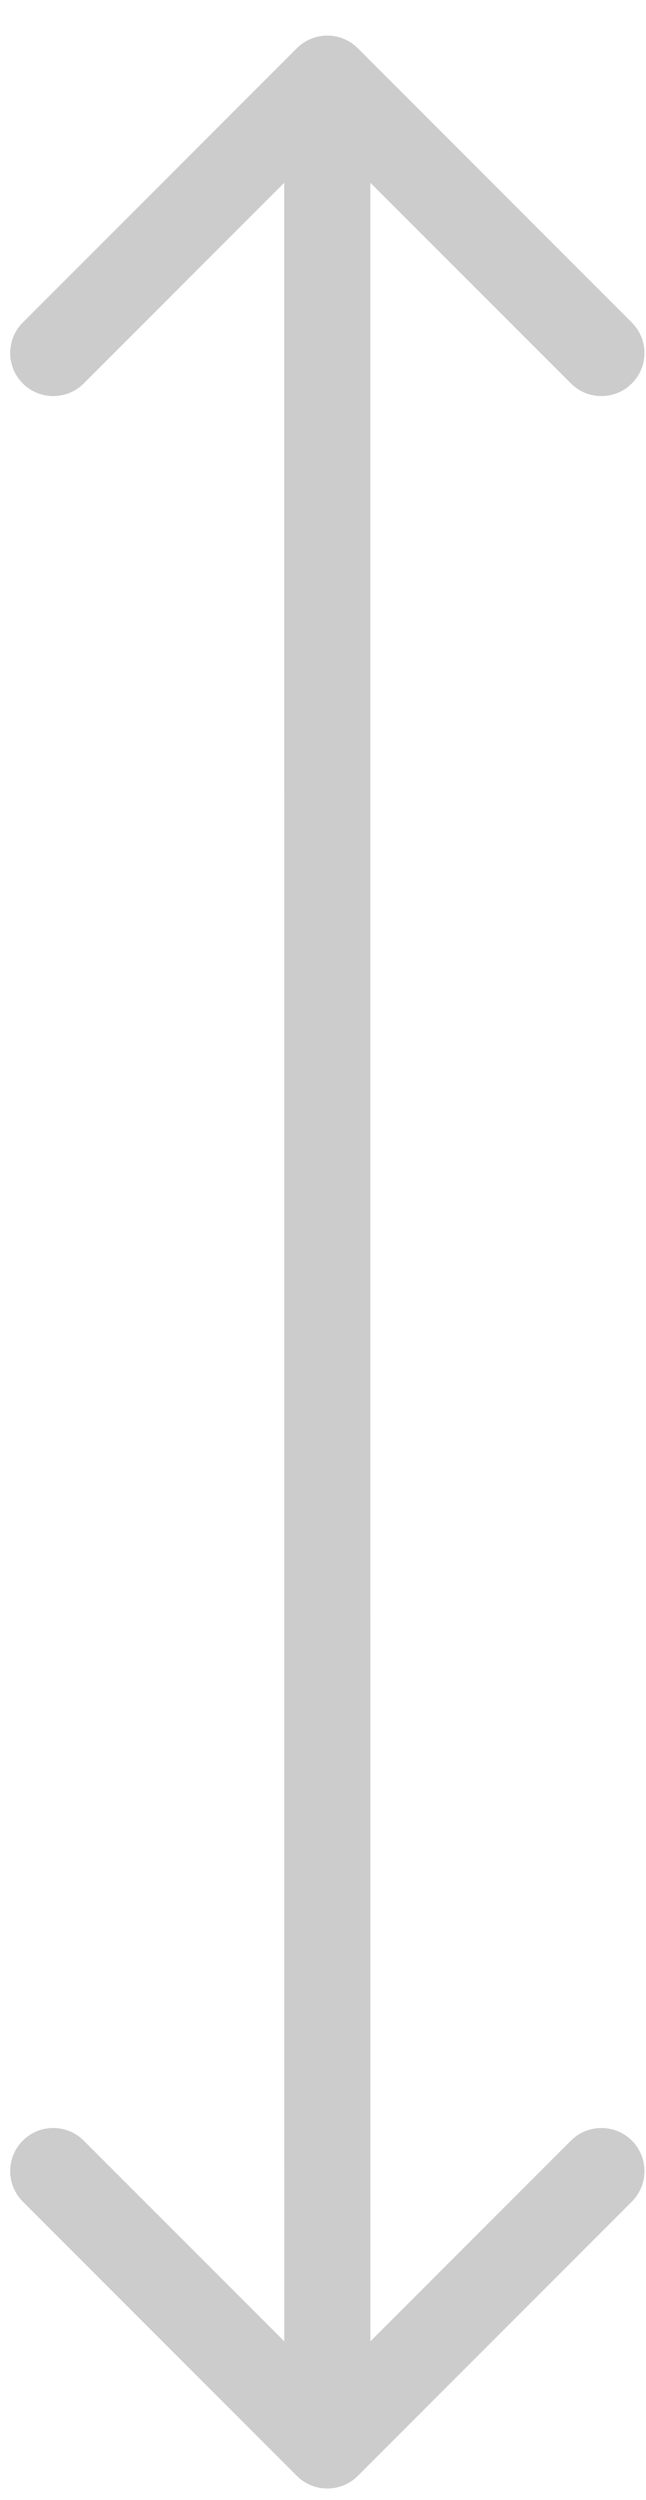 <svg xmlns="http://www.w3.org/2000/svg" width="15" height="58" viewBox="0 0 15 58" fill="none"><path opacity="0.2" d="M8.308 1.119C7.917 0.728 7.284 0.728 6.893 1.119L0.529 7.483C0.139 7.873 0.139 8.506 0.529 8.897C0.92 9.287 1.553 9.287 1.944 8.897L7.6 3.24L13.257 8.897C13.648 9.287 14.281 9.287 14.671 8.897C15.062 8.506 15.062 7.873 14.671 7.483L8.308 1.119ZM6.893 57.443C7.284 57.833 7.917 57.833 8.308 57.443L14.672 51.079C15.062 50.688 15.062 50.055 14.672 49.664C14.281 49.274 13.648 49.274 13.257 49.664L7.601 55.321L1.944 49.664C1.553 49.274 0.92 49.274 0.529 49.664C0.139 50.055 0.139 50.688 0.529 51.079L6.893 57.443ZM6.6 1.826L6.601 56.736L8.601 56.736L8.6 1.826L6.6 1.826Z" fill="black"></path></svg>